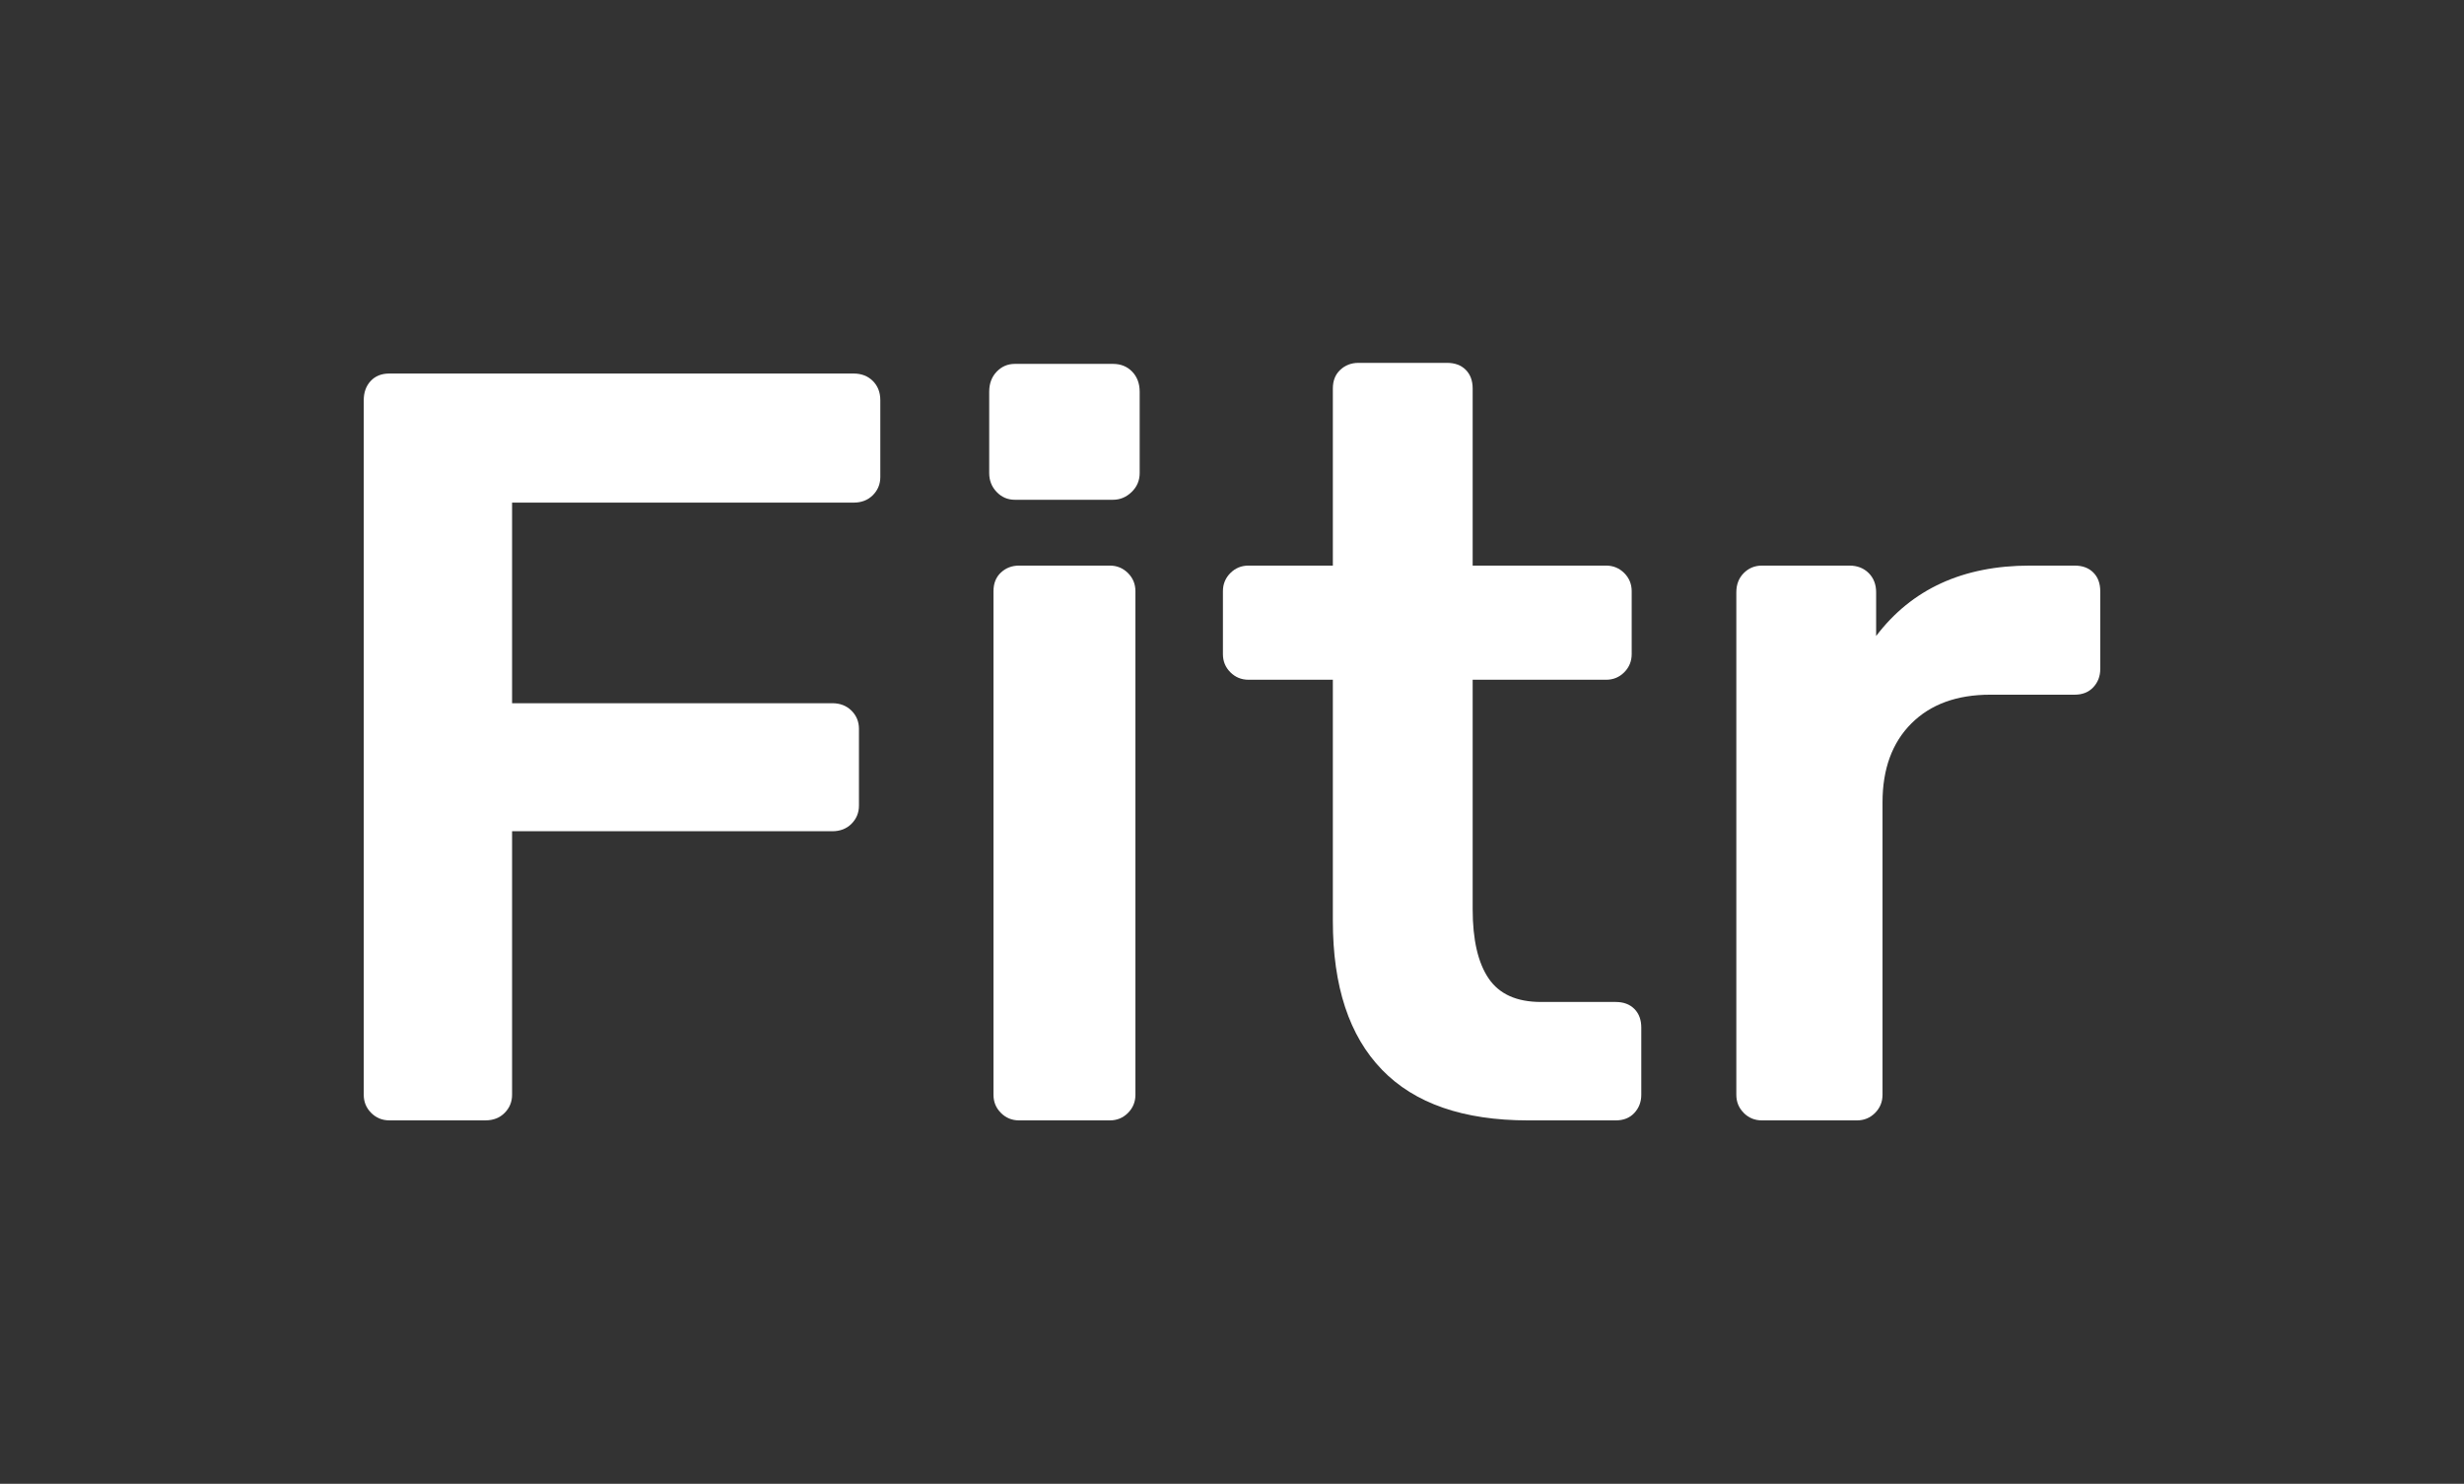 <?xml version="1.0" encoding="UTF-8"?><svg xmlns="http://www.w3.org/2000/svg" viewBox="0 0 990.98 596.88"><rect x="0" y="0" width="990.98" height="596.88" fill="#333333" stroke="none"/><defs><style>.f{fill:#fff;}</style></defs><g id="a"/><g id="b"><g><path class="f" d="M149.29,447.69c-2-2-3-4.43-3-7.3V160.99c0-3.14,.93-5.72,2.79-7.73,1.86-2,4.36-3,7.51-3h186.73c3.15,0,5.72,1.01,7.73,3,2,2.01,3,4.58,3,7.73v30.9c0,2.86-1.01,5.3-3,7.3-2.01,2-4.58,3-7.73,3H205.95v80.69h128.78c3.15,0,5.72,1.01,7.73,3,2,2.01,3,4.44,3,7.3v30.9c0,2.86-1.01,5.3-3,7.3-2.01,2-4.58,3-7.73,3H205.95v106.01c0,2.86-1.01,5.3-3,7.3-2,2.01-4.58,3-7.73,3h-38.63c-2.86,0-5.3-1-7.3-3Z"/><path class="f" d="M400.84,197.9c-2.01-2.09-3-4.63-3-7.62v-32.7c0-3.28,1-5.97,3-8.06,2-2.09,4.43-3.14,7.3-3.14h39.49c3.15,0,5.72,1.05,7.73,3.14,2,2.09,3,4.78,3,8.06v32.7c0,2.99-1.07,5.53-3.22,7.62-2.15,2.09-4.66,3.14-7.51,3.14h-39.49c-2.86,0-5.3-1.04-7.3-3.14Zm1.72,249.79c-2.01-2-3-4.43-3-7.3V237.82c0-3.14,1-5.65,3-7.51,2-1.86,4.43-2.79,7.3-2.79h36.49c2.86,0,5.29,1.01,7.3,3,2,2.01,3,4.44,3,7.3v202.58c0,2.86-1.01,5.3-3,7.3-2.01,2.01-4.44,3-7.3,3h-36.49c-2.86,0-5.3-1-7.3-3Z"/><path class="f" d="M555.8,430.31c-13.17-13.59-19.75-33.54-19.75-59.87v-97h-33.91c-2.86,0-5.3-1-7.3-3-2-2-3-4.43-3-7.3v-25.32c0-2.86,1-5.29,3-7.3,2-2,4.43-3,7.3-3h33.91v-71.25c0-3.14,1-5.65,3-7.51,2-1.86,4.43-2.79,7.3-2.79h35.63c3.15,0,5.65,.93,7.51,2.79,1.86,1.86,2.79,4.37,2.79,7.51v71.25h53.66c2.86,0,5.29,1.01,7.3,3,2,2.01,3,4.44,3,7.3v25.32c0,2.86-1.01,5.3-3,7.3-2.01,2.01-4.44,3-7.3,3h-53.66v92.28c0,12.31,2.15,21.61,6.44,27.9,4.29,6.3,11.3,9.44,21.03,9.44h30.05c3.15,0,5.65,.93,7.51,2.79,1.86,1.86,2.79,4.37,2.79,7.51v27.04c0,2.86-.93,5.3-2.79,7.3-1.86,2.01-4.37,3-7.51,3h-35.2c-26.04,0-45.65-6.79-58.81-20.39Z"/><path class="f" d="M701.32,447.69c-2.01-2-3-4.43-3-7.3V238.25c0-3.14,1-5.72,3-7.73,2-2,4.43-3,7.3-3h35.2c3.15,0,5.72,1.01,7.73,3,2,2.01,3,4.58,3,7.73v17.6c14.31-18.88,34.91-28.33,61.81-28.33h18.03c3.15,0,5.65,.93,7.51,2.79,1.86,1.86,2.79,4.37,2.79,7.51v31.33c0,2.86-.93,5.3-2.79,7.3-1.86,2-4.37,3-7.51,3h-33.91c-13.45,0-24.04,3.86-31.77,11.59-7.73,7.73-11.59,18.32-11.59,31.76v117.6c0,2.86-1.01,5.3-3,7.3-2.01,2.01-4.44,3-7.3,3h-38.21c-2.86,0-5.3-1-7.3-3Z"/></g></g><g id="c"/><g id="d"/><g id="e"/></svg>
